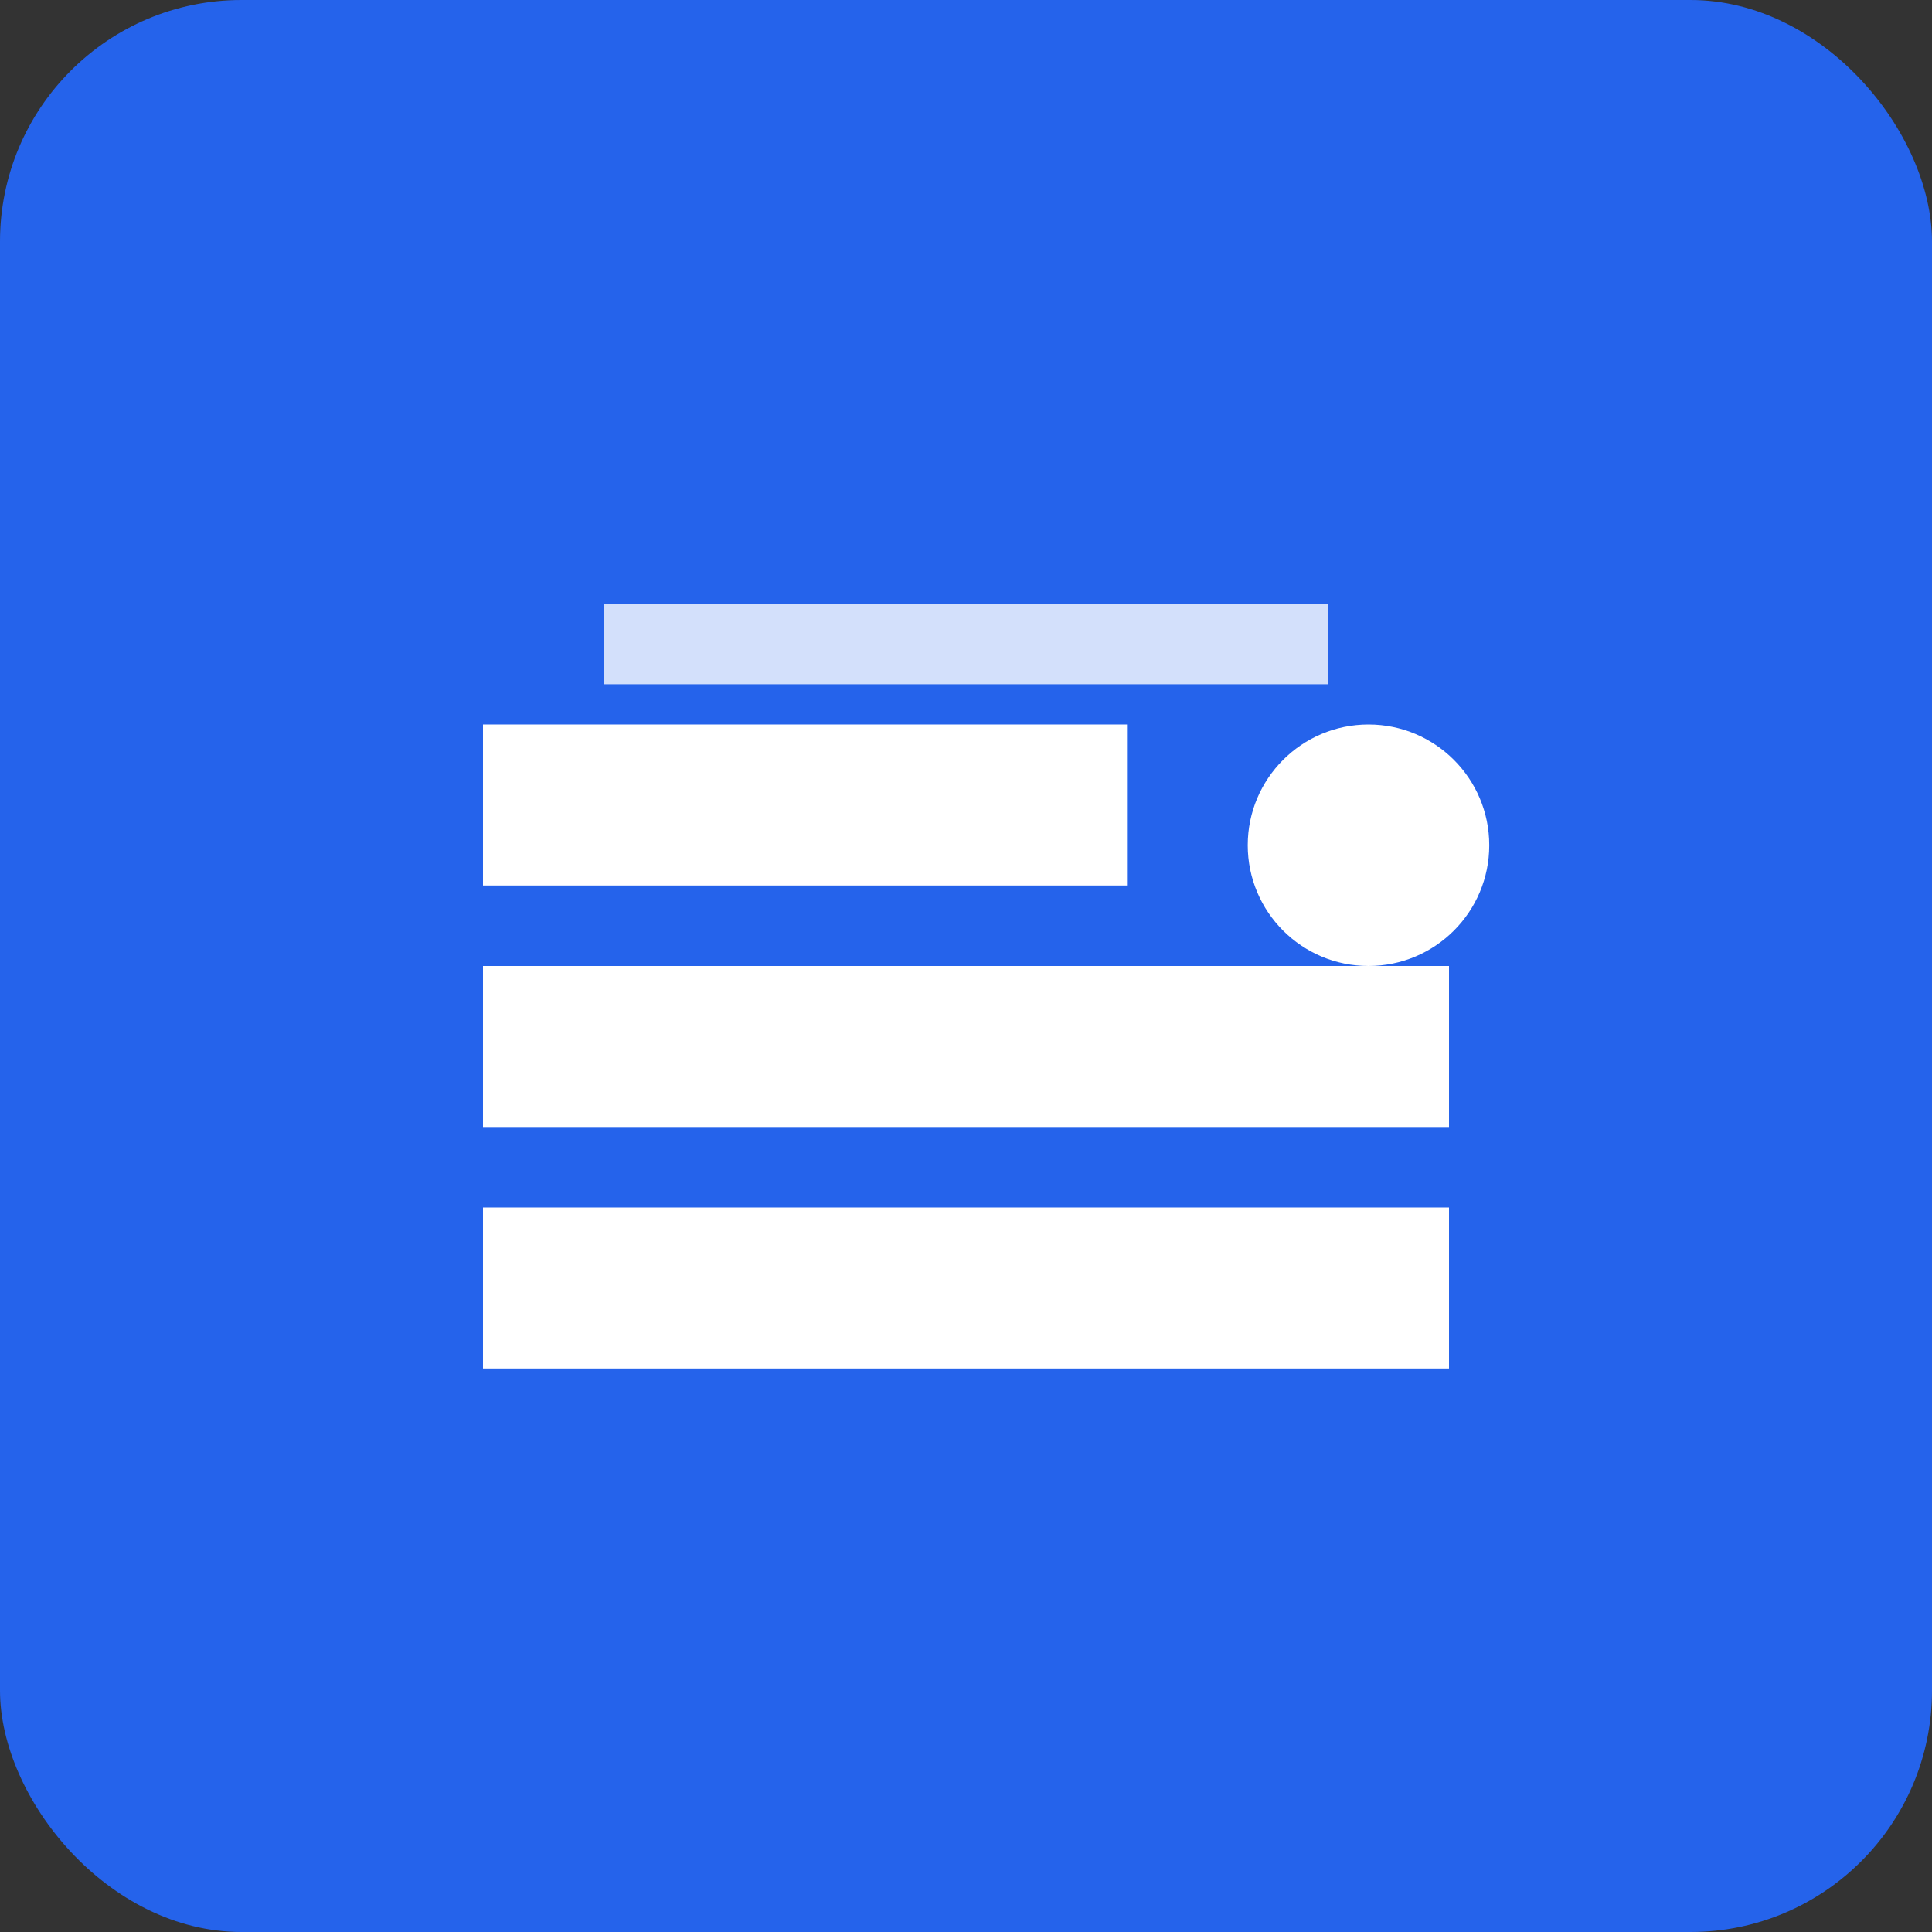 <svg width="192" height="192" viewBox="0 0 192 192" fill="none" xmlns="http://www.w3.org/2000/svg">
  <rect x="0" y="0" width="192" height="192" fill="#333333" stroke="none"/>
  <rect width="192" height="192" rx="24" fill="#2563eb"/>
  <path d="M48 120h96v16H48zm0-24h96v16H48zm0-24h64v16H48z" fill="white"/>
  <circle cx="136" cy="84" r="12" fill="white"/>
  <path d="M60 60h72v8H60z" fill="white" opacity="0.8"/>
  <path d="M60 76h48v8H60z" fill="white" opacity="0.6"/>
</svg>